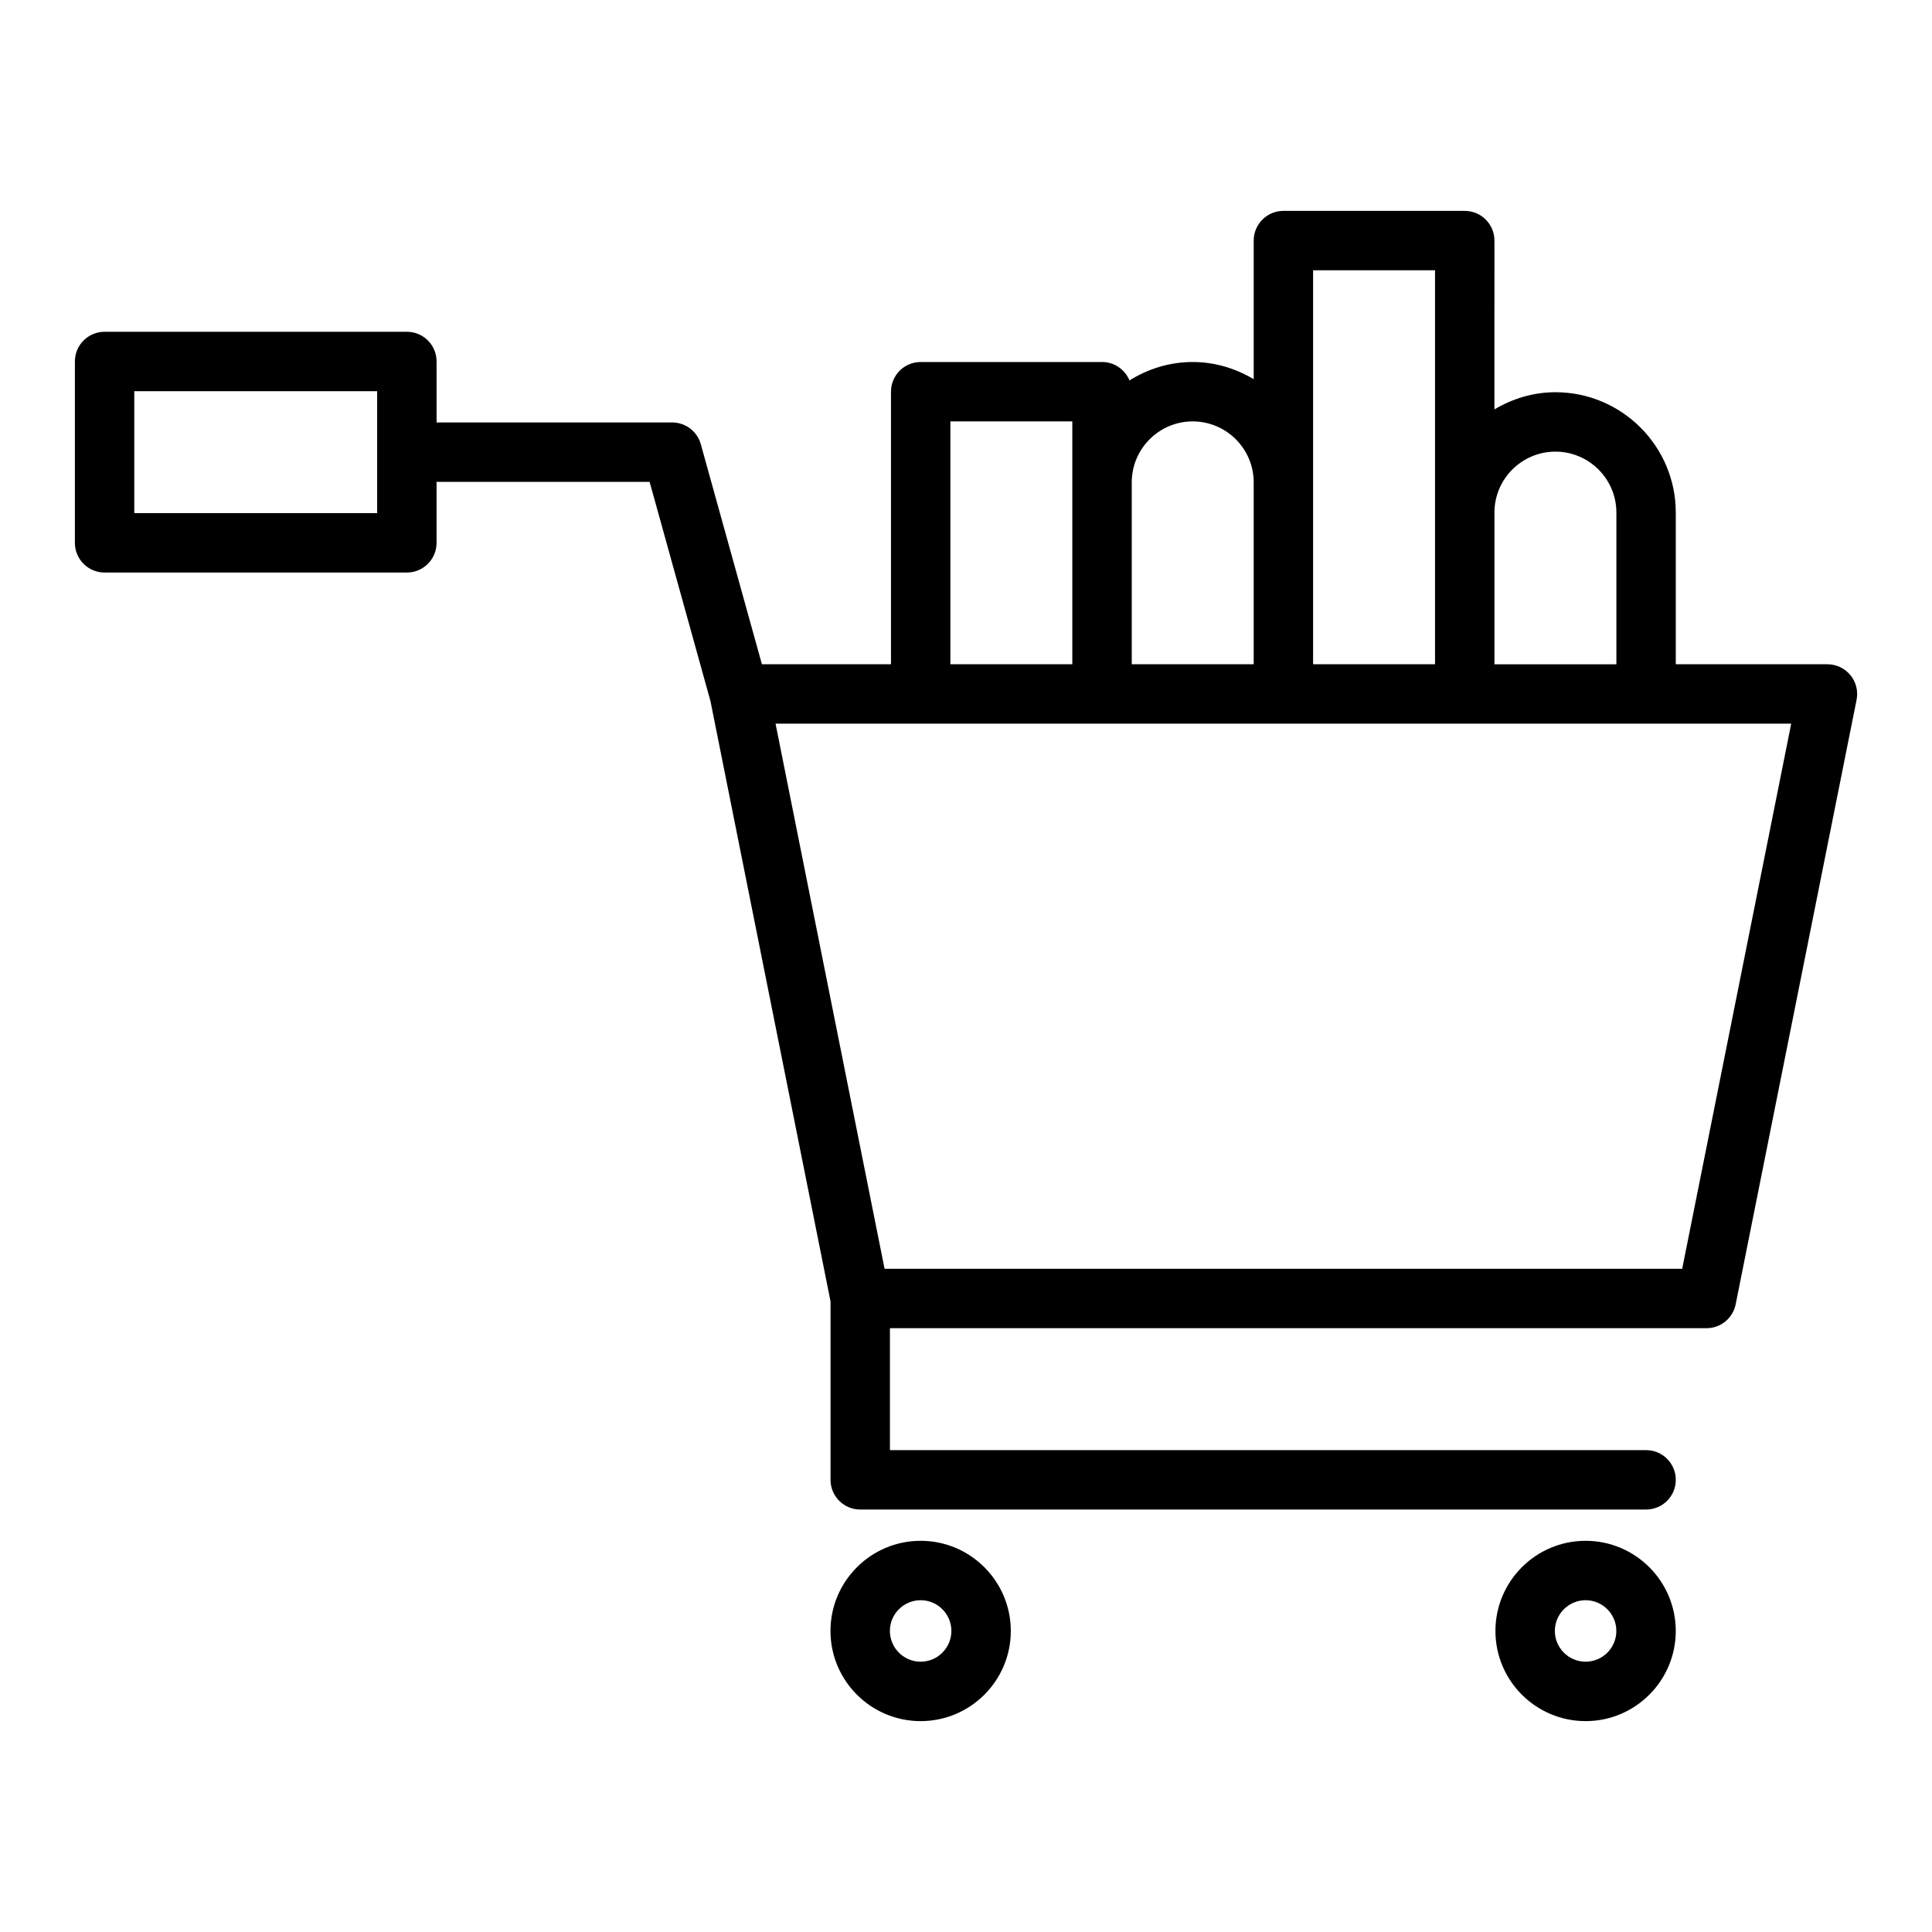 <?xml version="1.0" encoding="UTF-8"?>
<!-- Uploaded to: ICON Repo, www.svgrepo.com, Generator: ICON Repo Mixer Tools -->
<svg fill="#000000" width="800px" height="800px" version="1.1" viewBox="144 144 512 512" xmlns="http://www.w3.org/2000/svg">
 <g>
  <path d="m634.38 322.92c-1.5-1.824-3.727-2.883-6.09-2.883h-40.191v-40.191c0-17.594-14.312-31.902-31.902-31.902-5.922 0-11.402 1.73-16.16 4.551l0.004-44.734c0-4.348-3.519-7.871-7.871-7.871h-48.055c-4.352 0-7.871 3.523-7.871 7.871v36.727c-4.758-2.824-10.238-4.551-16.16-4.551-6.164 0-11.879 1.836-16.762 4.879-1.18-2.859-3.981-4.879-7.269-4.879h-48.062c-4.352 0-7.871 3.523-7.871 7.871v72.23h-34.203l-16.195-58.316c-0.945-3.406-4.051-5.766-7.586-5.766h-62.301c-0.051 0-0.09 0.027-0.137 0.027v-16.188c0-4.348-3.519-7.871-7.871-7.871h-80.109c-4.352 0-7.871 3.523-7.871 7.871v48.062c0 4.348 3.519 7.871 7.871 7.871h80.105c4.352 0 7.871-3.523 7.871-7.871v-16.188c0.051 0 0.09 0.027 0.137 0.027h56.32l16.125 58.078 31.824 159.11v47.285c0 4.348 3.519 7.871 7.871 7.871h208.26c4.352 0 7.871-3.523 7.871-7.871 0-4.348-3.519-7.871-7.871-7.871l-200.39 0.004v-32.316h216.41c3.75 0 6.981-2.648 7.719-6.328l32.043-160.2c0.461-2.316-0.141-4.715-1.633-6.539zm-390.43-42.934h-64.359v-32.316h64.359zm312.25-16.297c8.91 0 16.16 7.25 16.16 16.16v40.191h-32.316v-40.191c-0.004-8.91 7.246-16.16 16.156-16.16zm-64.215-48.059h32.312v104.41h-32.312zm-31.902 40.047c8.91 0 16.16 7.25 16.16 16.16v48.199h-32.316v-48.199c-0.004-8.91 7.246-16.16 16.156-16.16zm-64.223 0h32.316v64.359h-32.316zm193.94 224.56h-211.38l-28.891-144.46h269.16z"/>
  <path d="m387.98 552.33c-13.176 0-23.895 10.715-23.895 23.891 0 13.176 10.715 23.895 23.895 23.895 13.176 0 23.895-10.715 23.895-23.895-0.004-13.176-10.719-23.891-23.895-23.891zm0 32.035c-4.488 0-8.148-3.656-8.148-8.148 0-4.488 3.66-8.145 8.148-8.145s8.148 3.656 8.148 8.145c0 4.496-3.66 8.148-8.148 8.148z"/>
  <path d="m564.2 552.33c-13.176 0-23.895 10.715-23.895 23.891 0 13.176 10.715 23.895 23.895 23.895 13.176 0 23.895-10.715 23.895-23.895 0-13.176-10.715-23.891-23.895-23.891zm0 32.035c-4.488 0-8.148-3.656-8.148-8.148 0-4.488 3.66-8.145 8.148-8.145s8.148 3.656 8.148 8.145c0.004 4.496-3.656 8.148-8.148 8.148z"/>
 </g>
</svg>